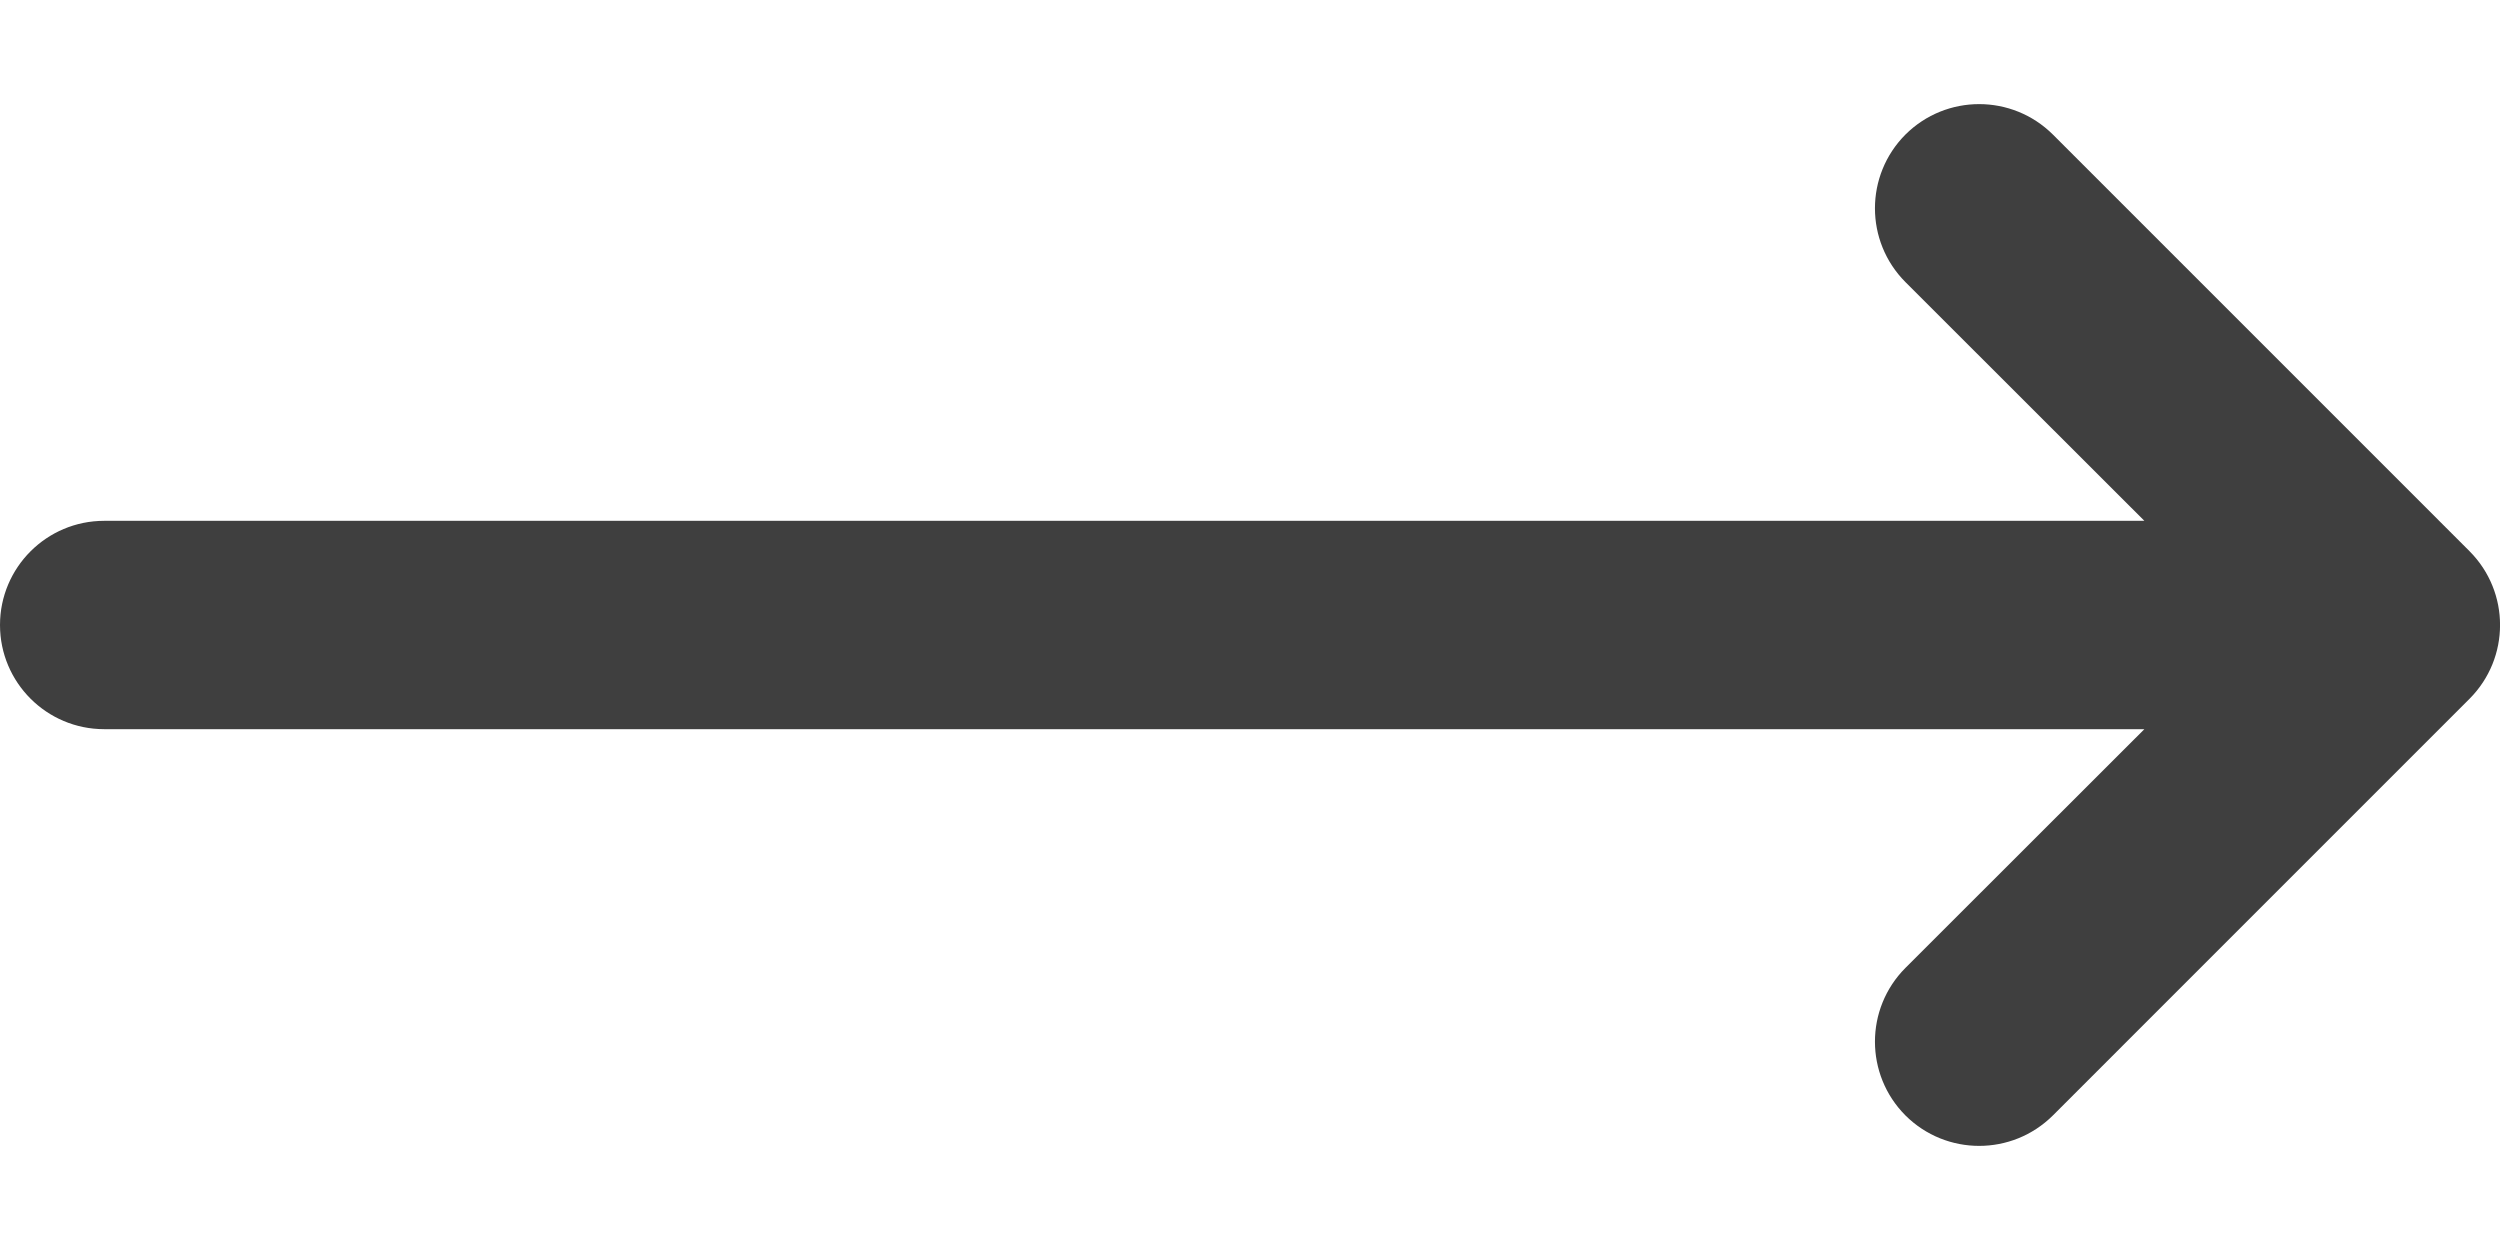 <svg width="12" height="6" viewBox="0 0 12 6" fill="none" xmlns="http://www.w3.org/2000/svg">
<path fill-rule="evenodd" clip-rule="evenodd" d="M9.854 0.646C9.658 0.451 9.342 0.451 9.146 0.646C8.951 0.842 8.951 1.158 9.146 1.354L10.293 2.5L0.5 2.5C0.224 2.5 0 2.724 0 3C0 3.276 0.224 3.5 0.5 3.5L10.293 3.5L9.146 4.646C8.951 4.842 8.951 5.158 9.146 5.354C9.342 5.549 9.658 5.549 9.854 5.354L11.854 3.354C12.049 3.158 12.049 2.842 11.854 2.646L9.854 0.646Z" fill="#3F3F3F"/>
</svg>
